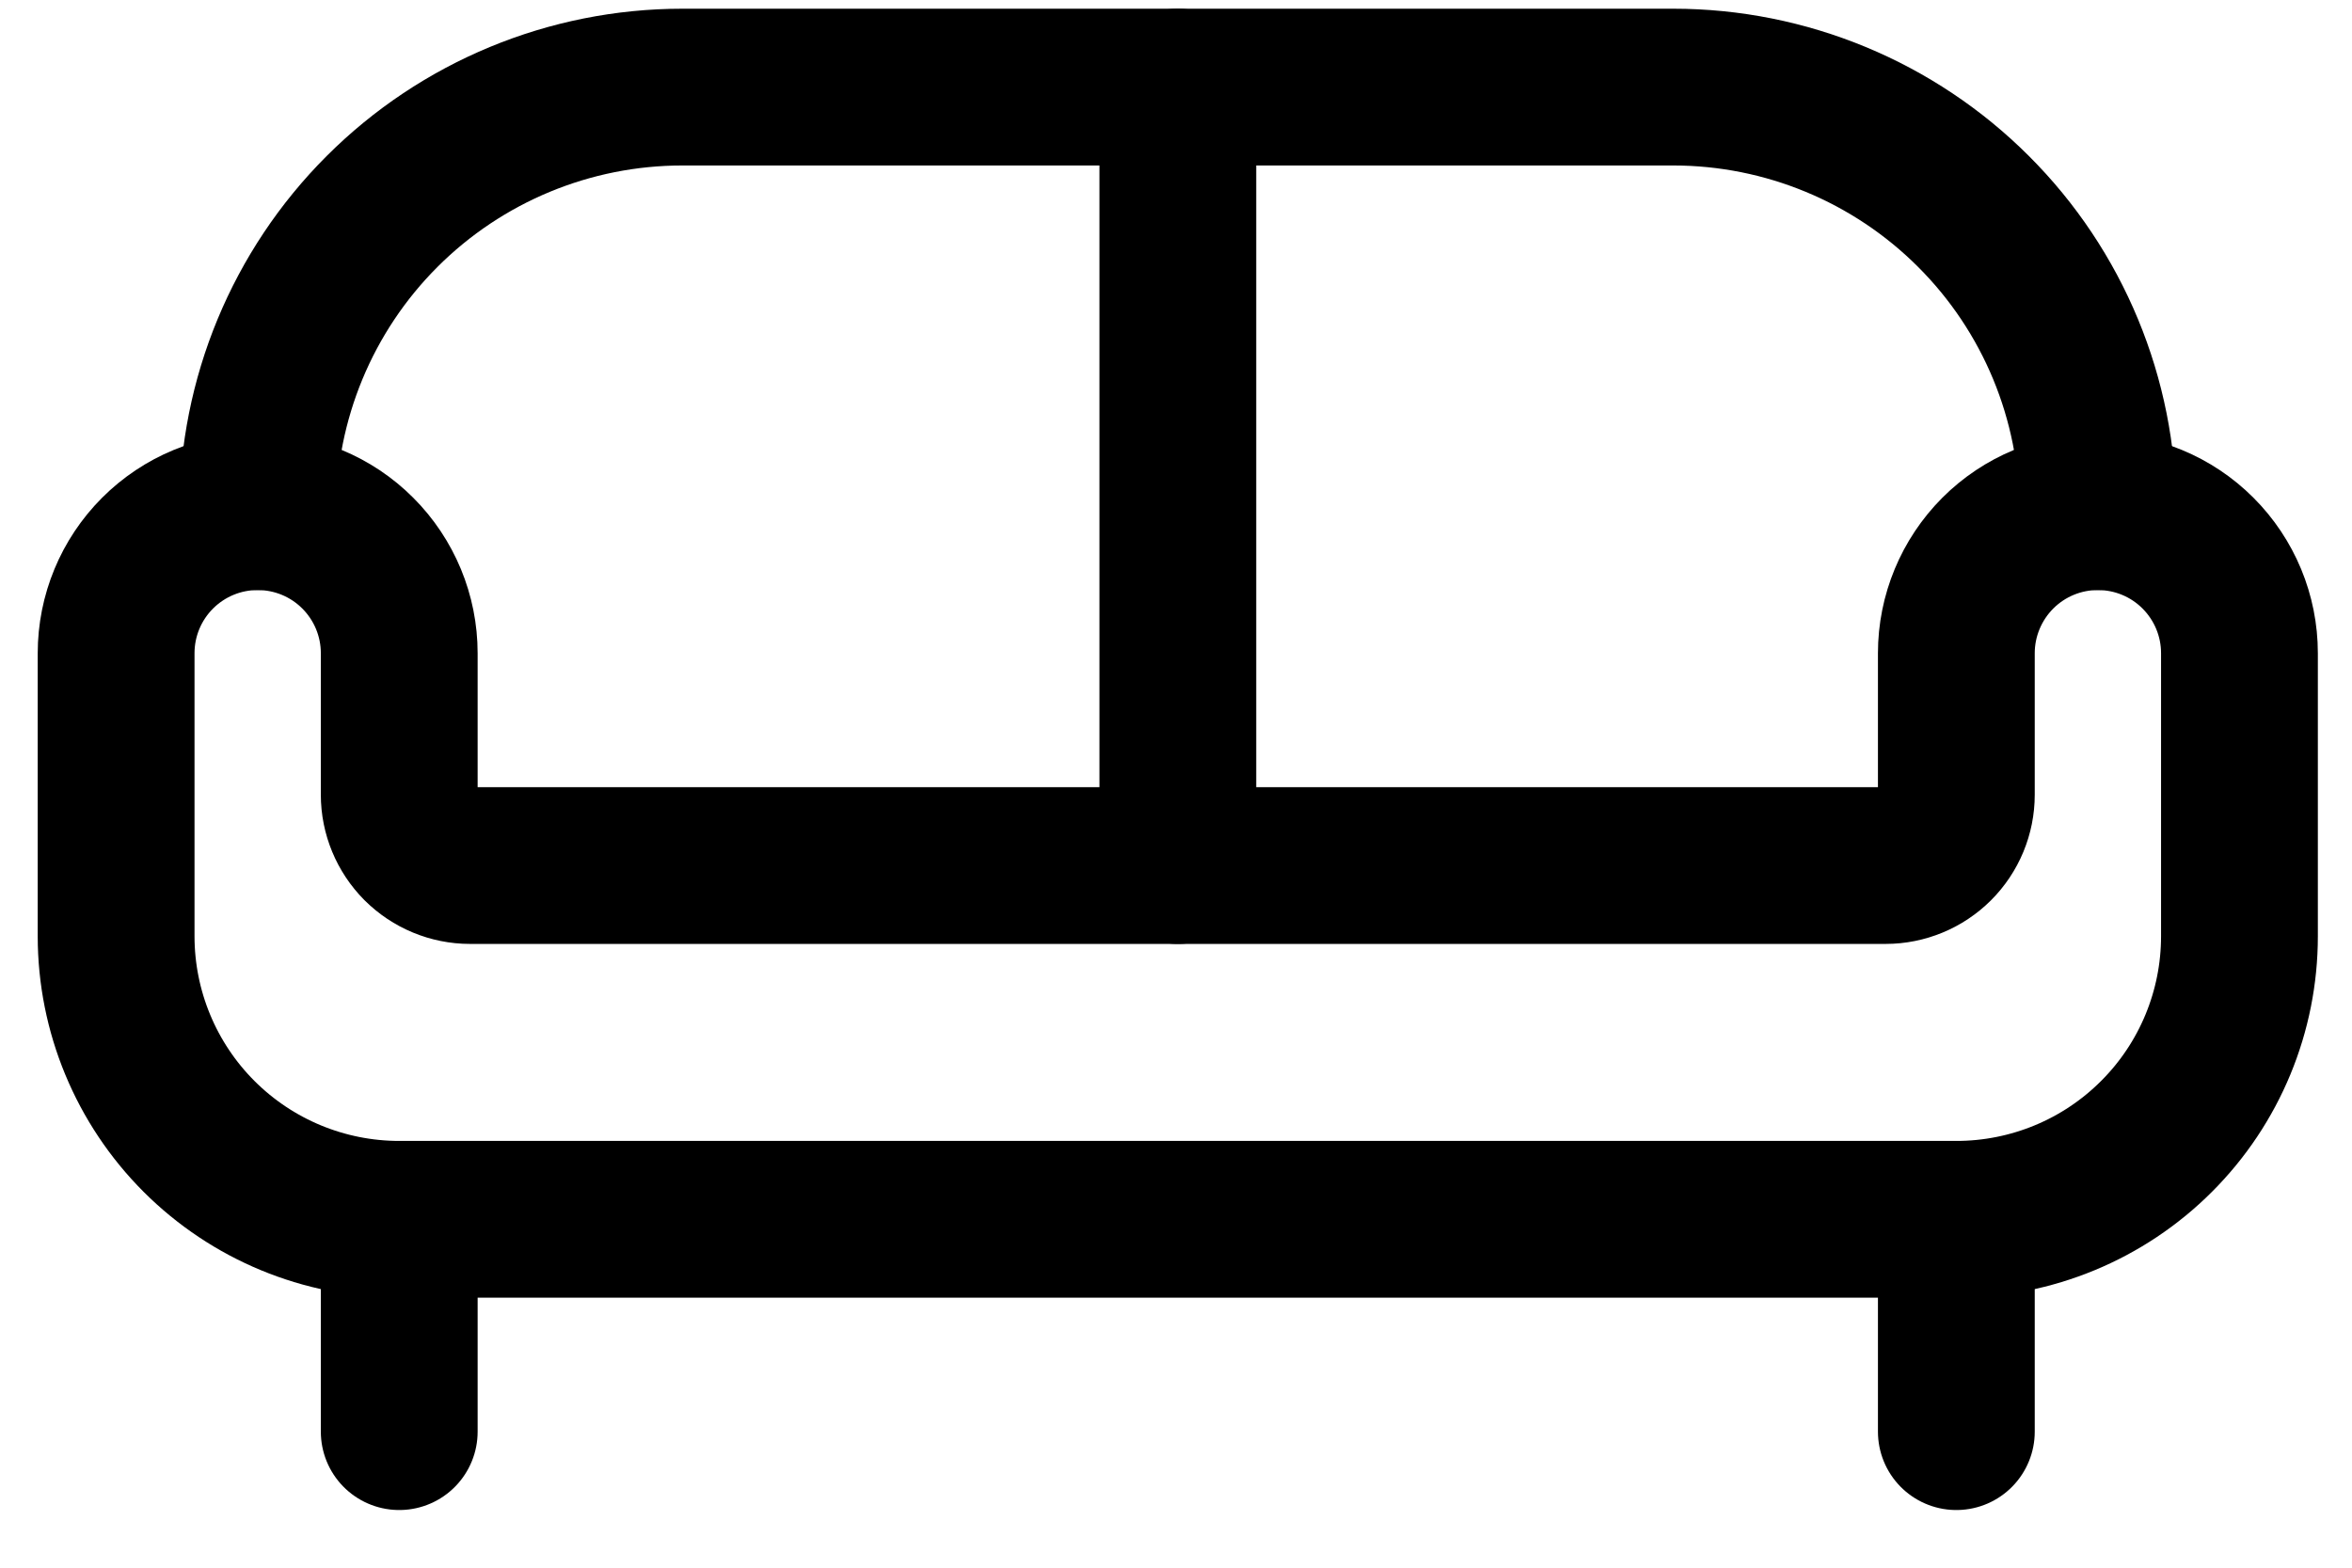 <svg xmlns="http://www.w3.org/2000/svg" fill="none" viewBox="0 0 27 18" height="18" width="27">
<path stroke-linejoin="round" stroke-linecap="round" stroke-width="1.8" stroke="black" d="M24.083 5.875C23.652 5.875 23.239 6.046 22.934 6.351C22.63 6.656 22.458 7.069 22.458 7.5V9.125C22.458 9.34 22.373 9.547 22.22 9.7C22.068 9.852 21.861 9.938 21.646 9.938H5.396C5.18 9.938 4.974 9.852 4.821 9.7C4.669 9.547 4.583 9.34 4.583 9.125V7.5C4.583 7.069 4.412 6.656 4.107 6.351C3.803 6.046 3.389 5.875 2.958 5.875C2.527 5.875 2.114 6.046 1.809 6.351C1.504 6.656 1.333 7.069 1.333 7.5V10.75C1.333 11.612 1.676 12.439 2.285 13.048C2.895 13.658 3.721 14 4.583 14H22.458C23.32 14 24.147 13.658 24.756 13.048C25.366 12.439 25.708 11.612 25.708 10.75V7.5C25.708 7.069 25.537 6.656 25.232 6.351C24.928 6.046 24.514 5.875 24.083 5.875Z"></path>
<path stroke-linejoin="round" stroke-linecap="round" stroke-width="1.8" stroke="black" d="M4.583 14V16.438"></path>
<path stroke-linejoin="round" stroke-linecap="round" stroke-width="1.8" stroke="black" d="M22.458 14V16.438"></path>
<path stroke-linejoin="round" stroke-linecap="round" stroke-width="1.8" stroke="black" d="M2.958 5.875C2.958 4.582 3.472 3.342 4.386 2.428C5.3 1.514 6.54 1 7.833 1H19.208C20.501 1 21.741 1.514 22.655 2.428C23.57 3.342 24.083 4.582 24.083 5.875"></path>
<path stroke-linejoin="round" stroke-linecap="round" stroke-width="1.8" stroke="black" d="M13.521 9.938V1"></path>
</svg>

